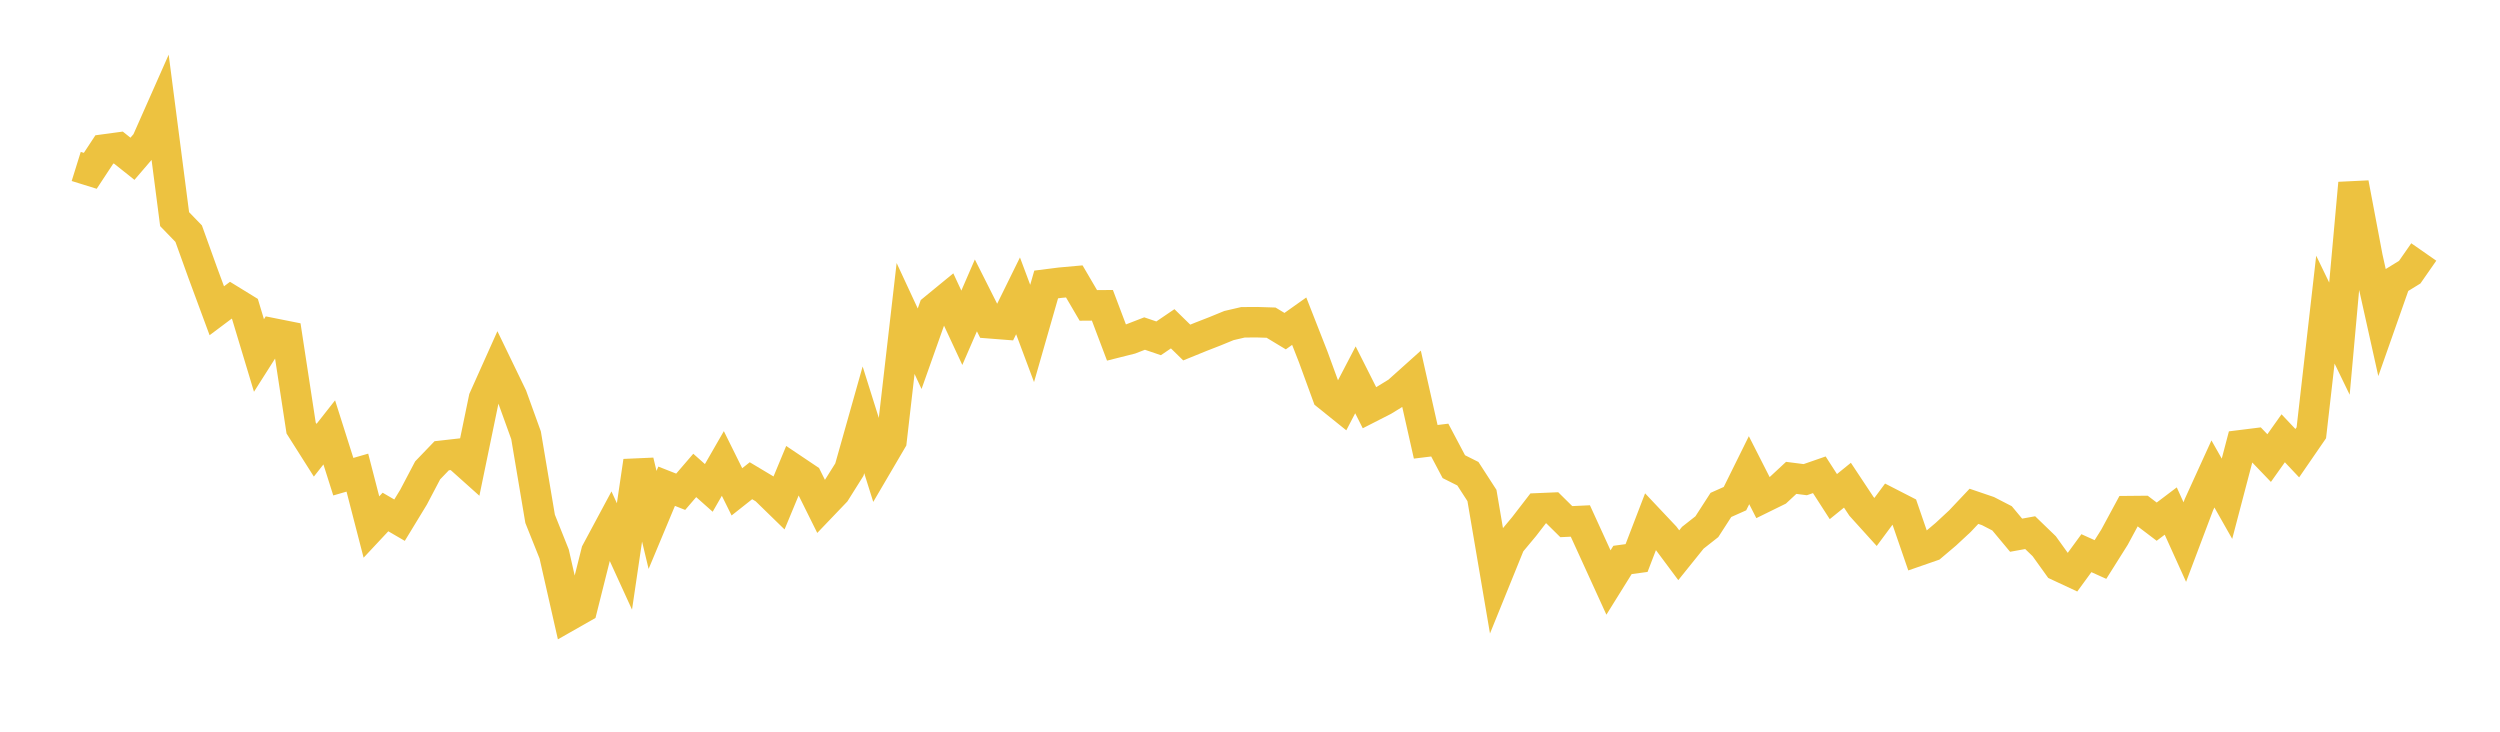 <svg width="164" height="48" xmlns="http://www.w3.org/2000/svg" xmlns:xlink="http://www.w3.org/1999/xlink"><path fill="none" stroke="rgb(237,194,64)" stroke-width="2" d="M5,10.919L5.922,11.206L6.844,9.805L7.766,9.68L8.689,10.416L9.611,9.341L10.533,7.259L11.455,14.376L12.377,15.328L13.299,17.891L14.222,20.386L15.144,19.694L16.066,20.261L16.988,23.32L17.91,21.869L18.832,22.053L19.754,28.079L20.677,29.536L21.599,28.364L22.521,31.271L23.443,31.005L24.365,34.573L25.287,33.587L26.21,34.124L27.132,32.609L28.054,30.856L28.976,29.897L29.898,29.793L30.82,30.618L31.743,26.153L32.665,24.095L33.587,26.002L34.509,28.554L35.431,34.034L36.353,36.34L37.275,40.405L38.198,39.88L39.12,36.205L40.042,34.486L40.964,36.503L41.886,30.251L42.808,34.107L43.731,31.897L44.653,32.26L45.575,31.188L46.497,32.007L47.419,30.403L48.341,32.265L49.263,31.536L50.186,32.088L51.108,32.986L52.03,30.765L52.952,31.384L53.874,33.24L54.796,32.276L55.719,30.807L56.641,27.54L57.563,30.474L58.485,28.902L59.407,20.893L60.329,22.878L61.251,20.279L62.174,19.522L63.096,21.503L64.018,19.378L64.94,21.208L65.862,21.28L66.784,19.407L67.707,21.875L68.629,18.661L69.551,18.544L70.473,18.461L71.395,20.035L72.317,20.028L73.24,22.47L74.162,22.238L75.084,21.881L76.006,22.194L76.928,21.568L77.85,22.47L78.772,22.095L79.695,21.735L80.617,21.357L81.539,21.143L82.461,21.137L83.383,21.166L84.305,21.723L85.228,21.069L86.15,23.421L87.072,25.945L87.994,26.686L88.916,24.917L89.838,26.747L90.76,26.277L91.683,25.71L92.605,24.884L93.527,28.982L94.449,28.869L95.371,30.613L96.293,31.076L97.216,32.503L98.138,37.921L99.06,35.648L99.982,34.542L100.904,33.347L101.826,33.308L102.749,34.22L103.671,34.176L104.593,36.193L105.515,38.213L106.437,36.732L107.359,36.607L108.281,34.206L109.204,35.185L110.126,36.423L111.048,35.277L111.97,34.551L112.892,33.122L113.814,32.711L114.737,30.845L115.659,32.658L116.581,32.205L117.503,31.348L118.425,31.466L119.347,31.146L120.269,32.577L121.192,31.829L122.114,33.221L123.036,34.241L123.958,32.998L124.88,33.471L125.802,36.147L126.725,35.826L127.647,35.046L128.569,34.19L129.491,33.214L130.413,33.528L131.335,34.003L132.257,35.109L133.18,34.942L134.102,35.833L135.024,37.118L135.946,37.549L136.868,36.288L137.79,36.704L138.713,35.237L139.635,33.53L140.557,33.521L141.479,34.221L142.401,33.524L143.323,35.56L144.246,33.115L145.168,31.091L146.09,32.718L147.012,29.205L147.934,29.09L148.856,30.05L149.778,28.751L150.701,29.729L151.623,28.389L152.545,20.312L153.467,22.215L154.389,12.016L155.311,16.892L156.234,21.042L157.156,18.421L158.078,17.854L159,16.53"></path></svg>